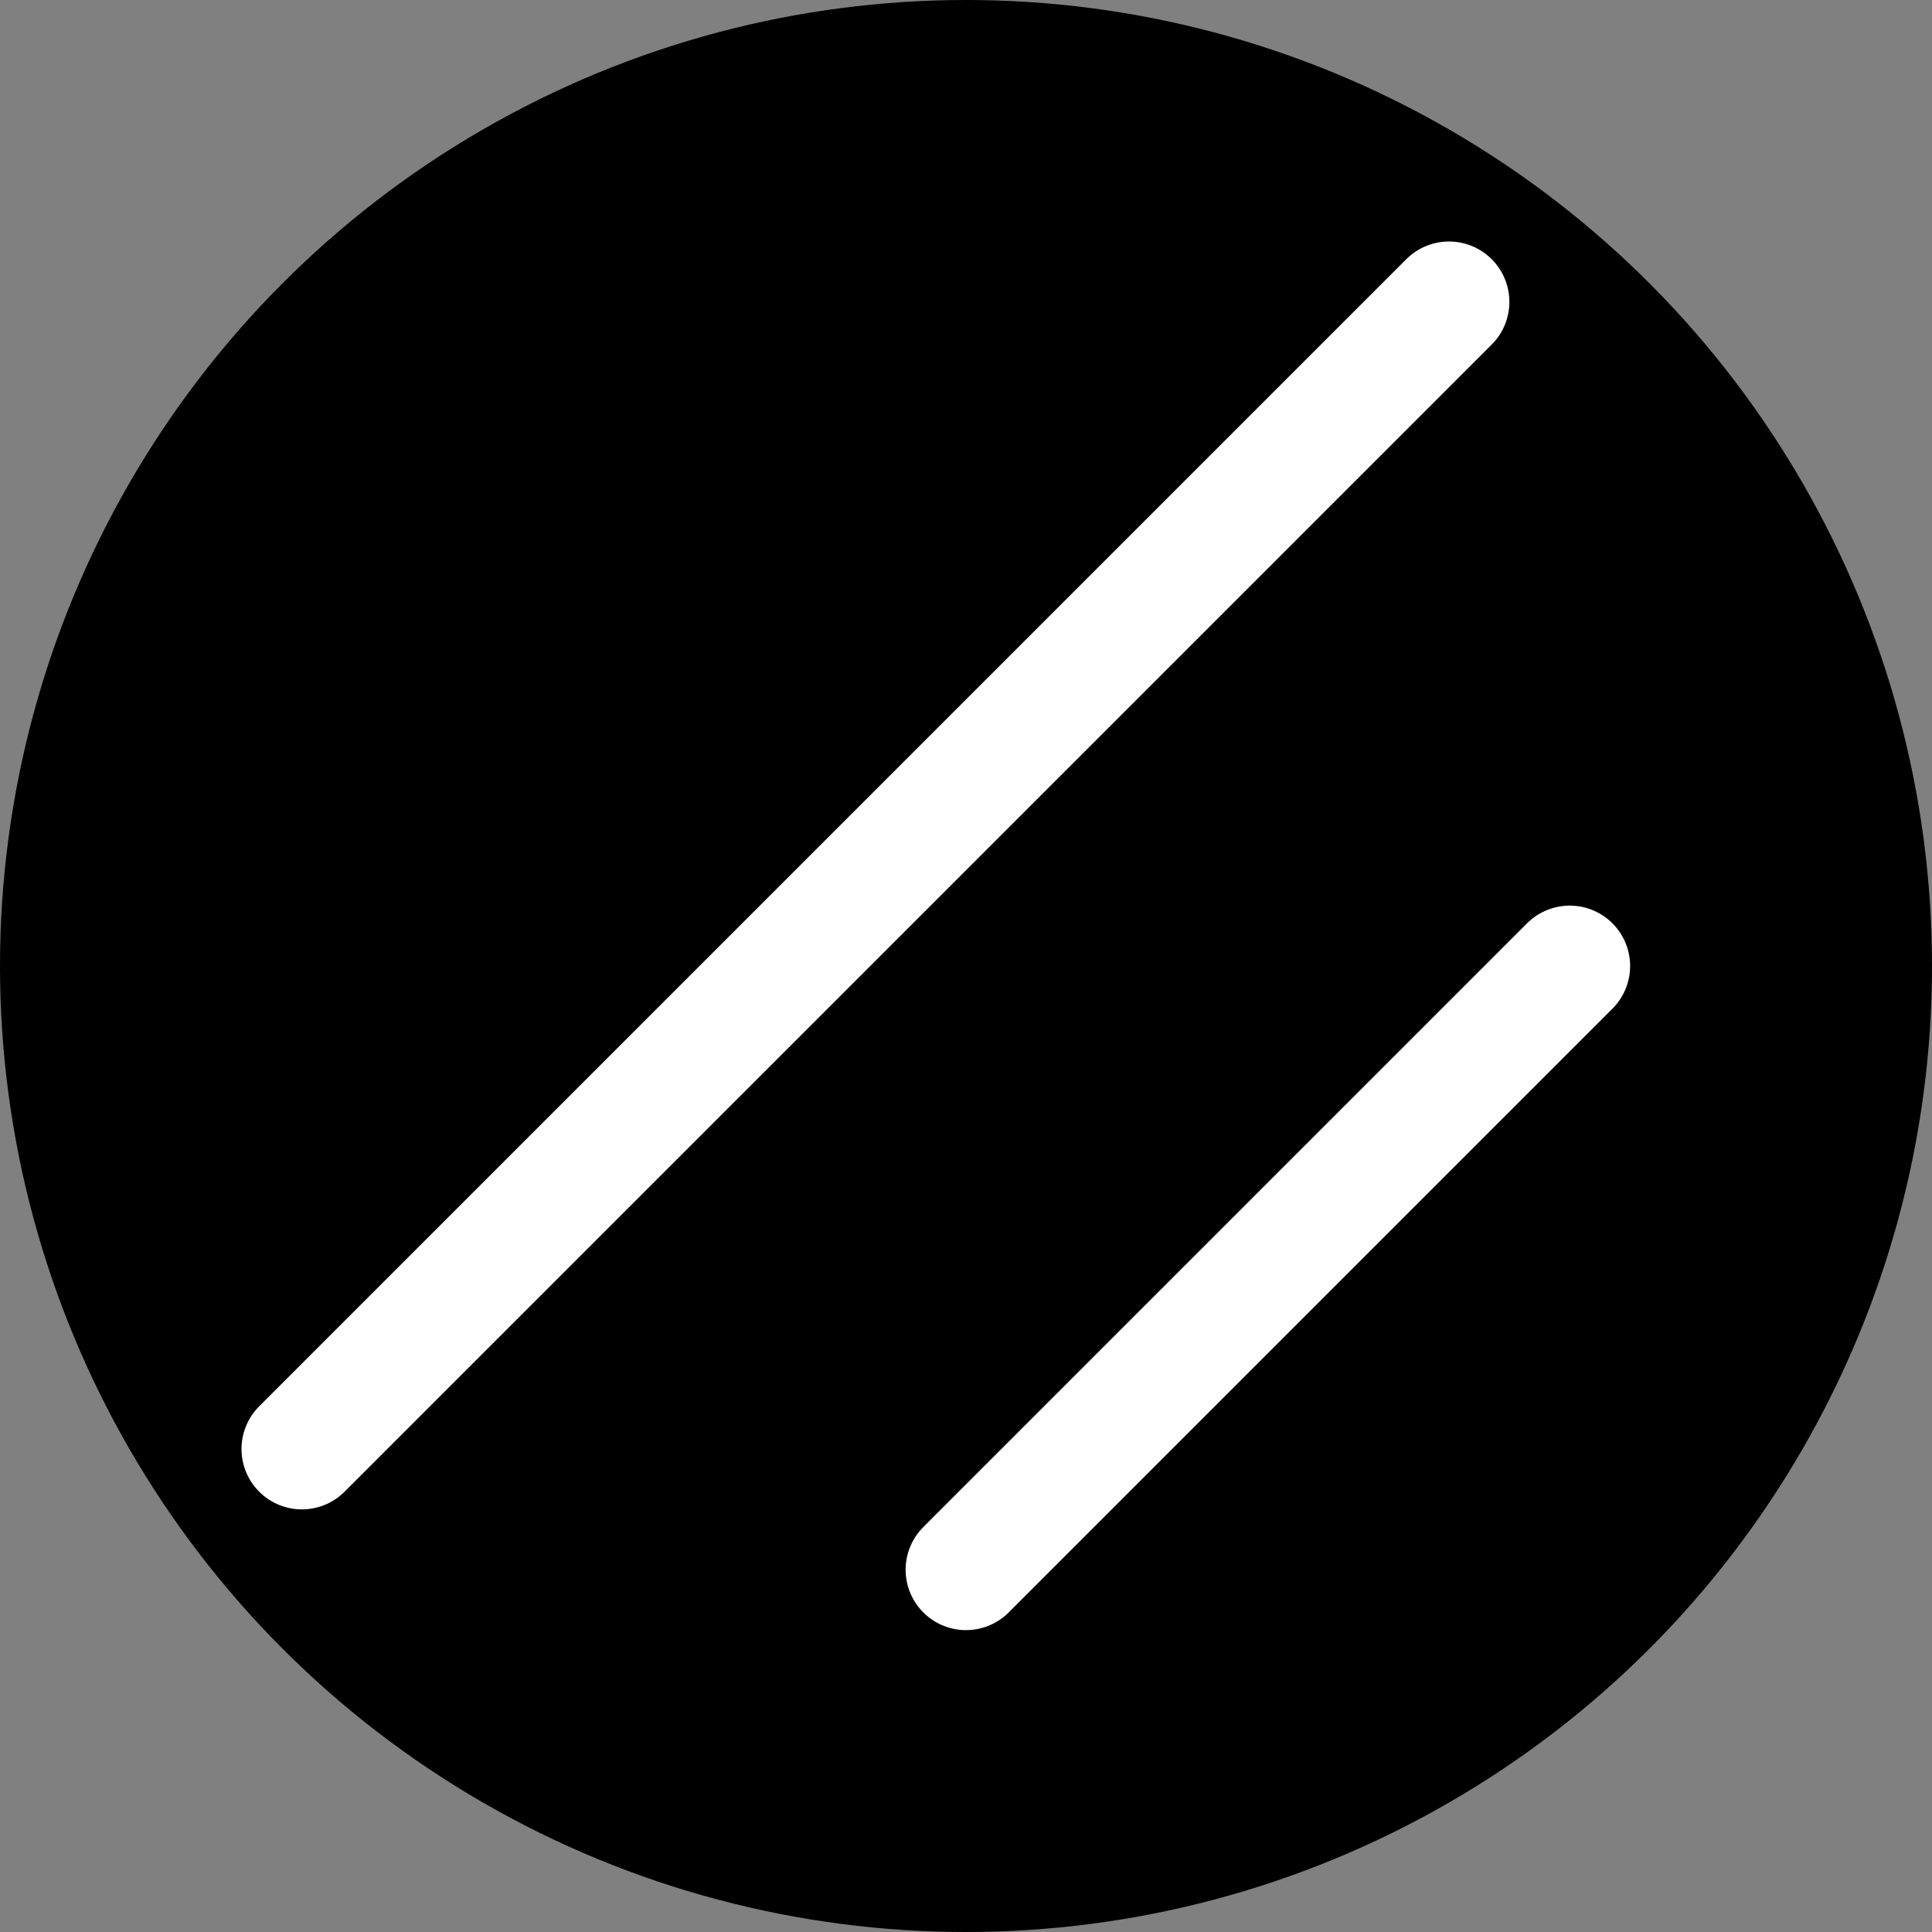 <svg xmlns="http://www.w3.org/2000/svg" viewBox="0 0 256 256" class="h-6 w-6">
  <rect x="0" y="0" width="256" height="256" fill="#808080" stroke="none"/>
  <circle cx="128" cy="128" r="128" fill="black" />
  <line x1="208" y1="128" x2="128" y2="208" fill="none" stroke="white" stroke-linecap="round" stroke-linejoin="round" stroke-width="16"></line>
  <line x1="192" y1="40" x2="40" y2="192" fill="none" stroke="white" stroke-linecap="round" stroke-linejoin="round" stroke-width="16"></line>
</svg>